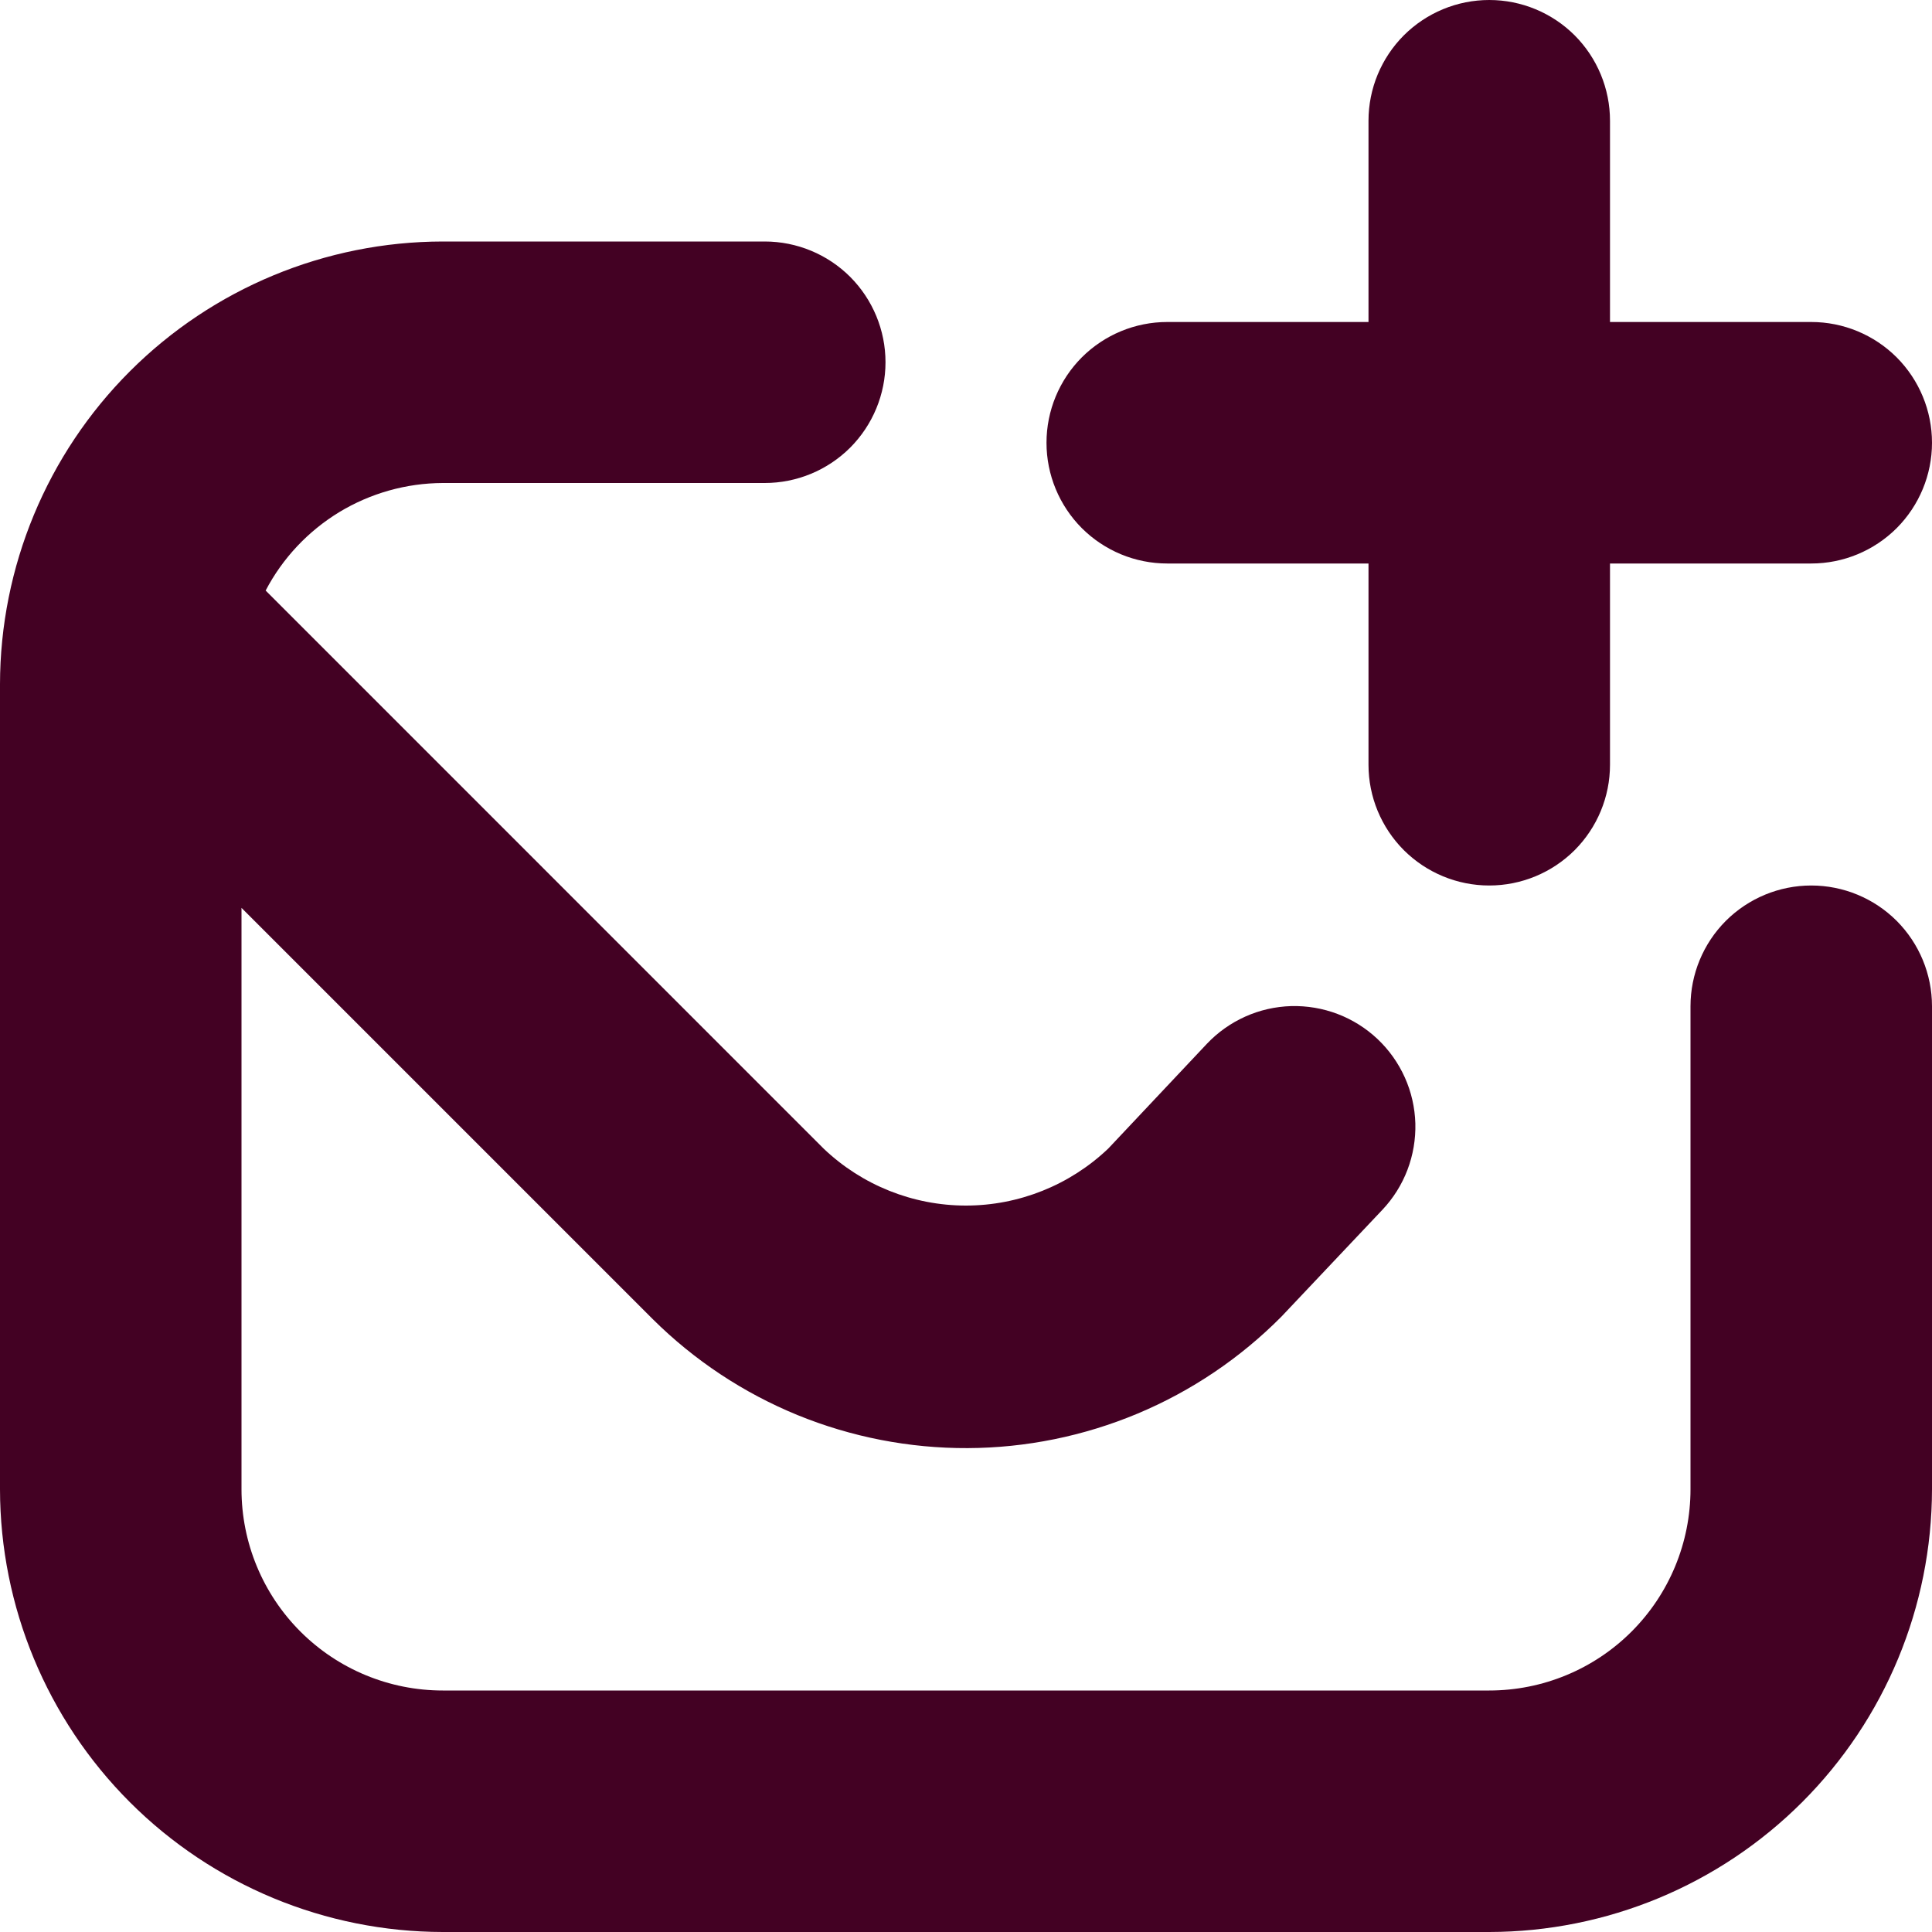 <svg width="24" height="24" viewBox="0 0 24 24" fill="none" xmlns="http://www.w3.org/2000/svg">
<g clip-path="url(#clip0_117_1494)">
<path d="M24 12.5V18.5C23.998 19.958 23.418 21.356 22.387 22.387C21.356 23.418 19.958 23.998 18.5 24H5.5C4.042 23.998 2.644 23.418 1.613 22.387C0.582 21.356 0.002 19.958 0 18.5L0 8.5C0.002 7.042 0.582 5.644 1.613 4.613C2.644 3.582 4.042 3.002 5.5 3H9.5C9.898 3 10.279 3.158 10.561 3.439C10.842 3.721 11 4.102 11 4.5C11 4.898 10.842 5.279 10.561 5.561C10.279 5.842 9.898 6 9.5 6H5.5C5.046 6.002 4.602 6.127 4.214 6.362C3.827 6.598 3.51 6.934 3.3 7.336L10.231 14.268C10.707 14.722 11.341 14.976 11.999 14.976C12.657 14.976 13.29 14.722 13.767 14.268L14.991 12.968C15.126 12.825 15.288 12.71 15.468 12.629C15.648 12.548 15.842 12.504 16.039 12.498C16.236 12.493 16.432 12.526 16.616 12.596C16.8 12.666 16.969 12.772 17.112 12.907C17.255 13.042 17.37 13.204 17.451 13.384C17.532 13.564 17.576 13.758 17.582 13.955C17.587 14.152 17.554 14.348 17.484 14.532C17.414 14.716 17.308 14.885 17.173 15.028L15.918 16.356C15.407 16.871 14.8 17.28 14.132 17.56C13.463 17.84 12.746 17.986 12.021 17.989C11.296 17.992 10.577 17.852 9.906 17.578C9.235 17.303 8.625 16.899 8.11 16.388L3 11.278V18.5C3 19.163 3.263 19.799 3.732 20.268C4.201 20.737 4.837 21 5.5 21H18.5C19.163 21 19.799 20.737 20.268 20.268C20.737 19.799 21 19.163 21 18.5V12.5C21 12.102 21.158 11.721 21.439 11.439C21.721 11.158 22.102 11 22.5 11C22.898 11 23.279 11.158 23.561 11.439C23.842 11.721 24 12.102 24 12.5ZM14.5 7H17V9.5C17 9.898 17.158 10.279 17.439 10.561C17.721 10.842 18.102 11 18.5 11C18.898 11 19.279 10.842 19.561 10.561C19.842 10.279 20 9.898 20 9.5V7H22.5C22.898 7 23.279 6.842 23.561 6.561C23.842 6.279 24 5.898 24 5.5C24 5.102 23.842 4.721 23.561 4.439C23.279 4.158 22.898 4 22.5 4H20V1.5C20 1.102 19.842 0.721 19.561 0.439C19.279 0.158 18.898 0 18.5 0C18.102 0 17.721 0.158 17.439 0.439C17.158 0.721 17 1.102 17 1.5V4H14.5C14.102 4 13.721 4.158 13.439 4.439C13.158 4.721 13 5.102 13 5.5C13 5.898 13.158 6.279 13.439 6.561C13.721 6.842 14.102 7 14.5 7Z" fill="#430123"/>
</g>
<defs>
<clipPath id="clip0_117_1494">
<rect width="24" height="24" fill="white"/>
</clipPath>
</defs>
</svg>
